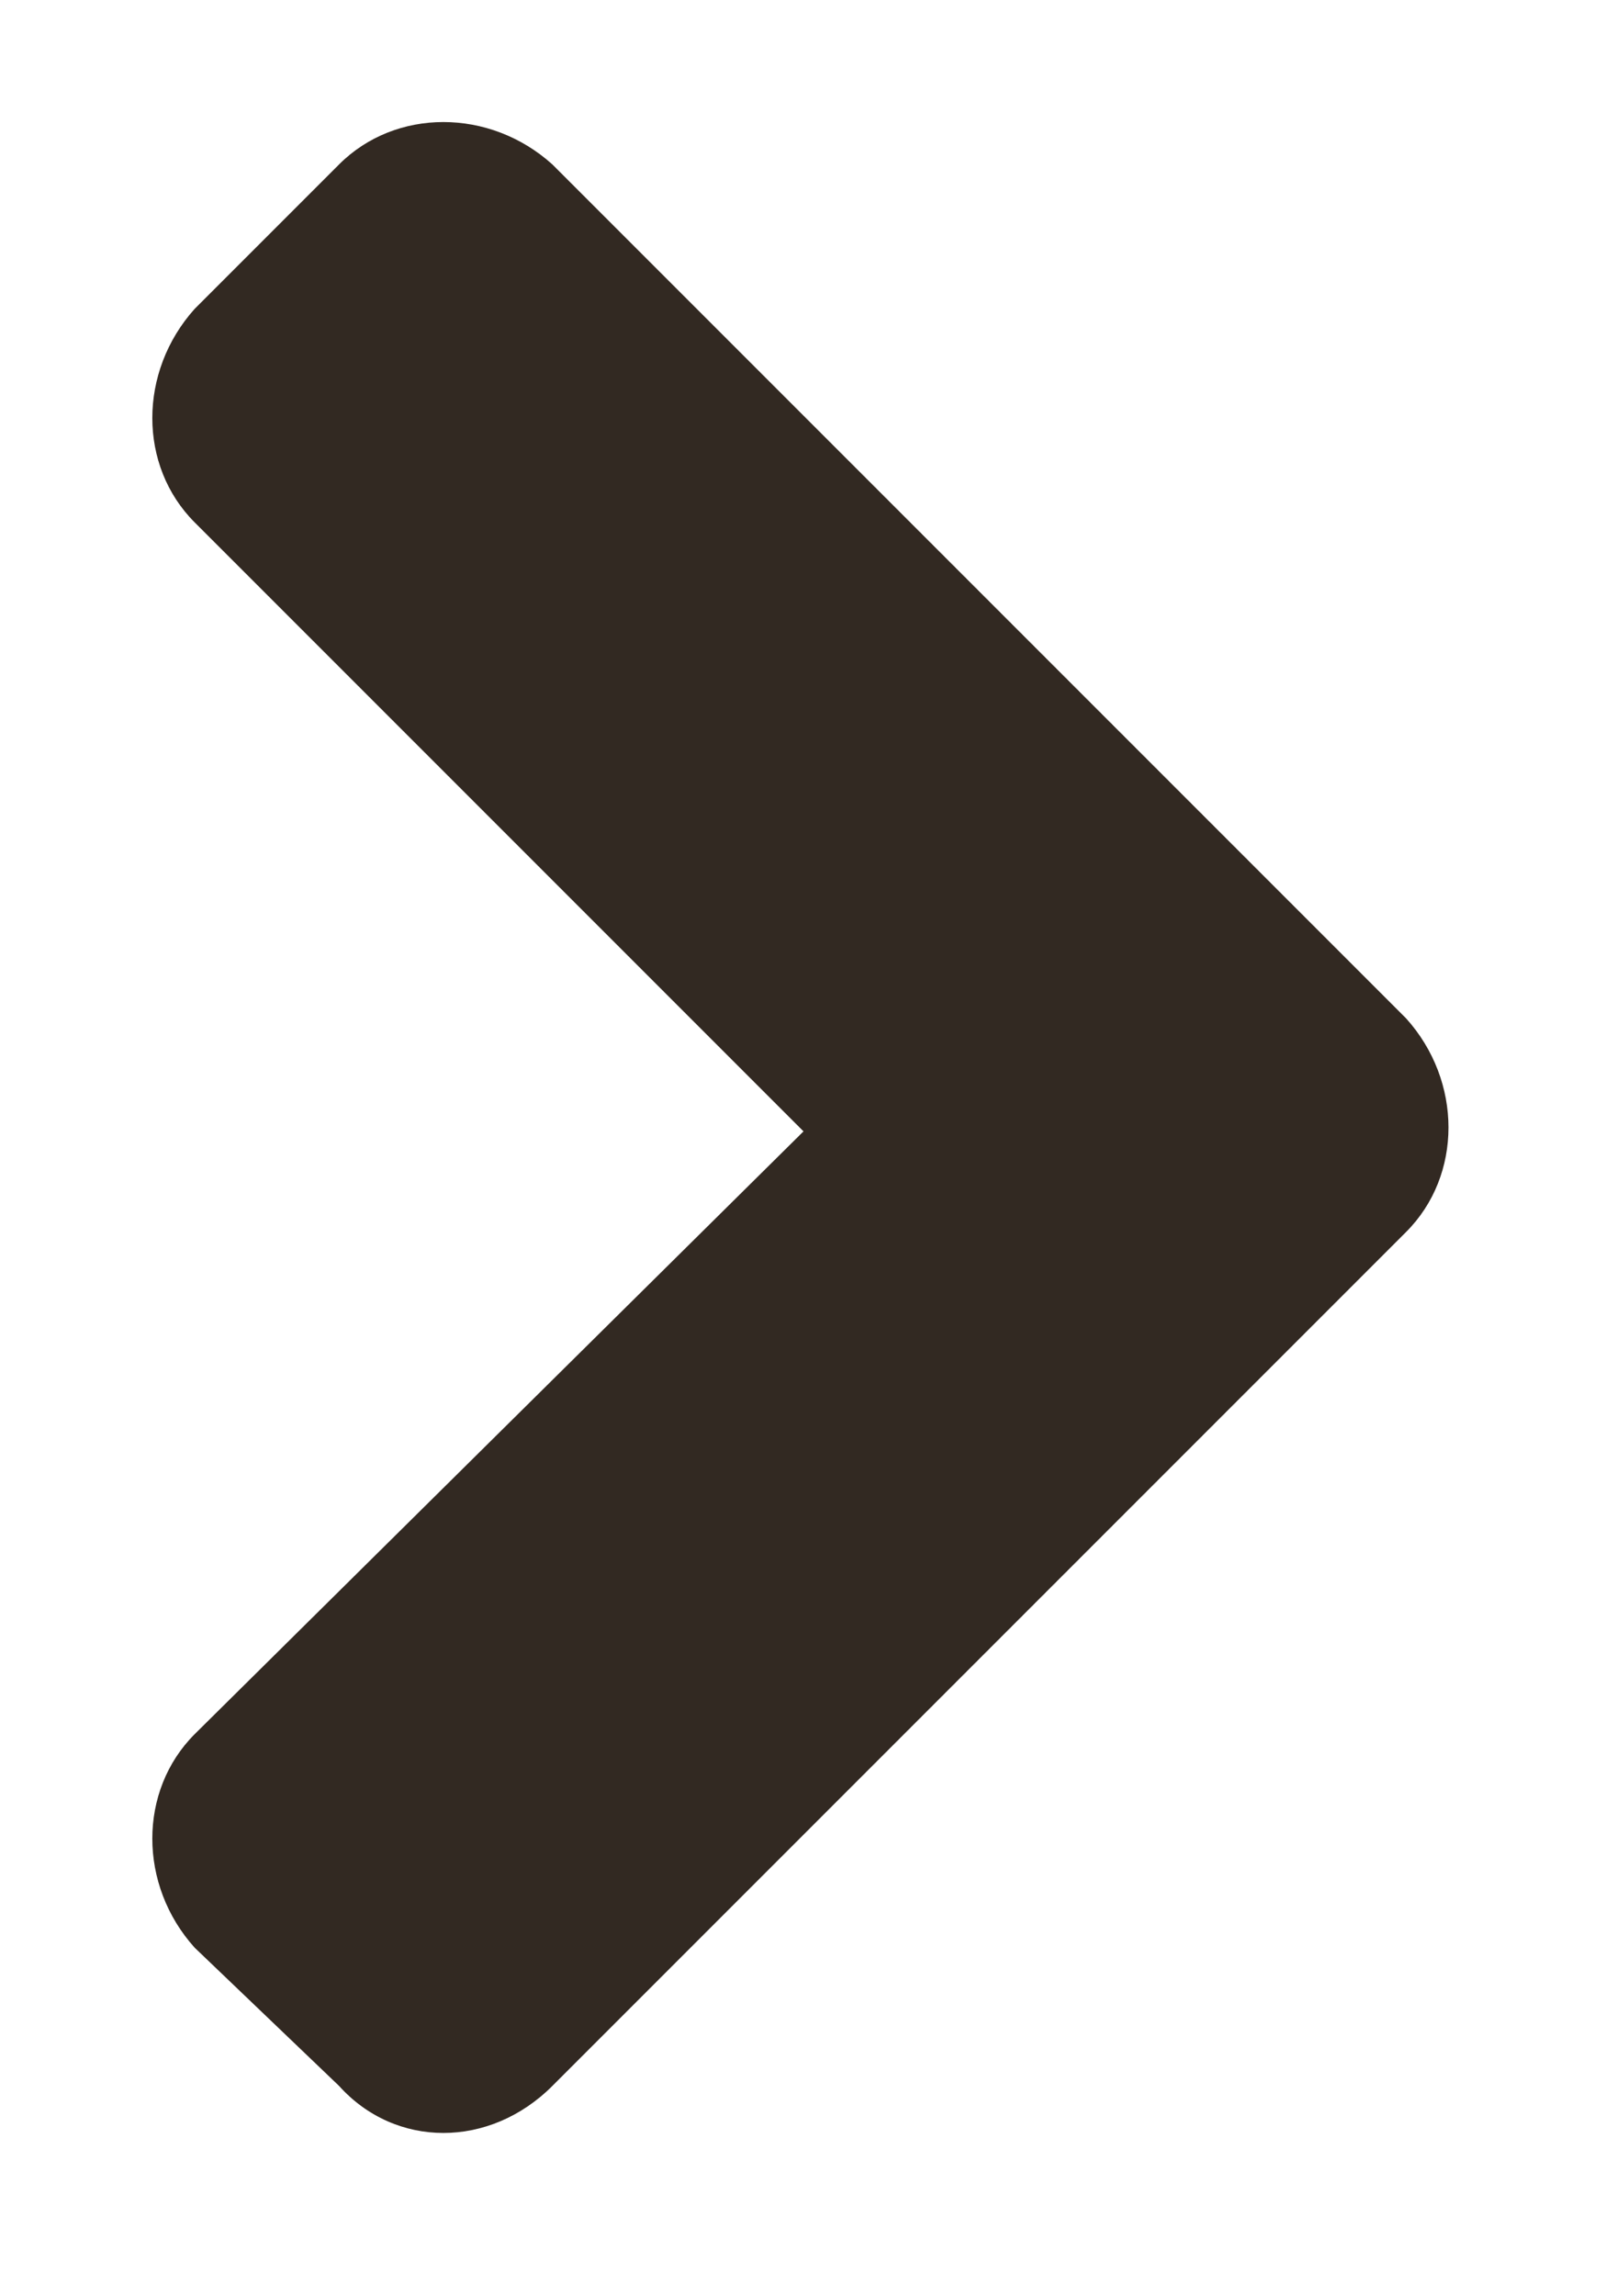 <svg width="7" height="10" viewBox="0 0 7 10" fill="none" xmlns="http://www.w3.org/2000/svg">
<path d="M6.125 5.365L2.406 9.084C2.133 9.357 1.723 9.357 1.477 9.084L0.848 8.482C0.602 8.209 0.602 7.798 0.848 7.552L3.5 4.927L0.848 2.275C0.602 2.029 0.602 1.619 0.848 1.345L1.477 0.716C1.723 0.47 2.133 0.47 2.406 0.716L6.125 4.435C6.371 4.708 6.371 5.119 6.125 5.365Z" fill="#322922"/>
</svg>

